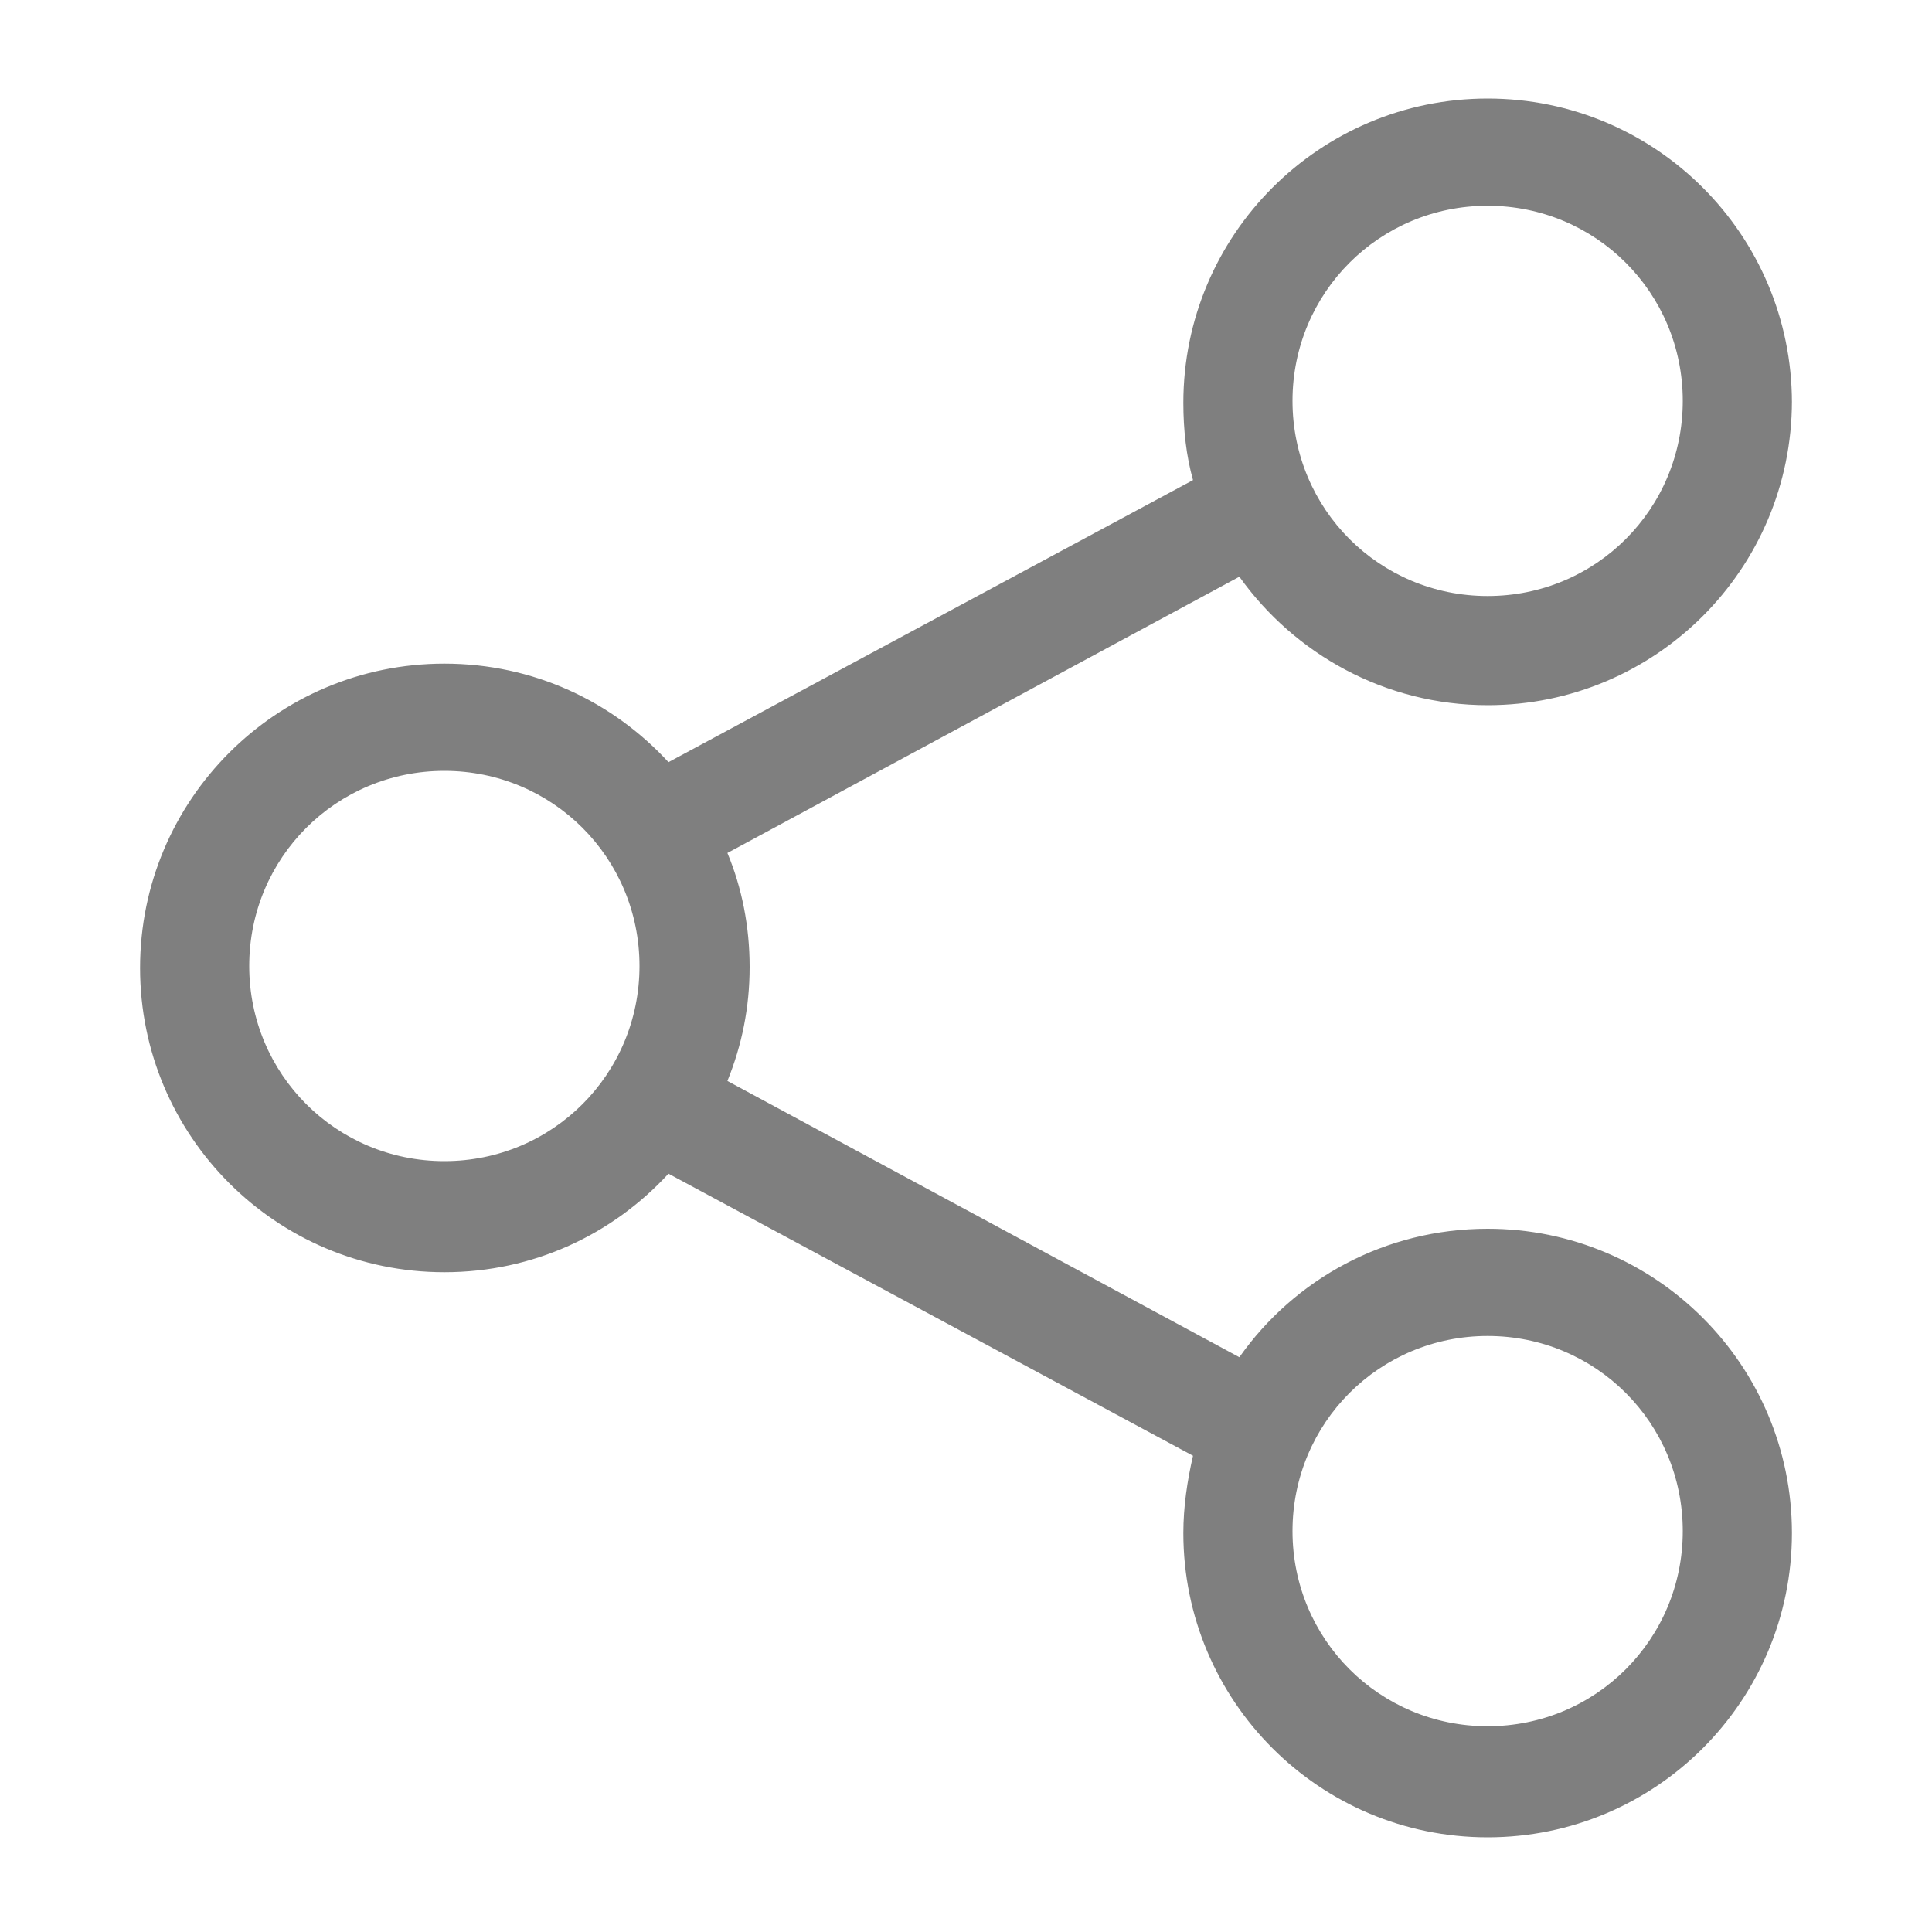 <?xml version="1.0" encoding="UTF-8"?>
<svg id="Layer_1" data-name="Layer 1" xmlns="http://www.w3.org/2000/svg" width="20" height="20" viewBox="0 0 20 20">
  <defs>
    <style>
      .cls-1 {
        fill: #7f7f7f;
        fill-rule: evenodd;
      }
    </style>
  </defs>
  <path class="cls-1" d="M18.55,4.15c0,1.74-1.41,3.15-3.15,3.15-1.06,0-2-.53-2.57-1.33l-5.3,2.86c.15.36.23.76.23,1.18s-.08.81-.23,1.18l5.3,2.86c.57-.81,1.51-1.33,2.57-1.33,1.74,0,3.15,1.41,3.15,3.15s-1.41,3.15-3.15,3.15-3.15-1.41-3.15-3.15c0-.27.04-.54.1-.8l-5.43-2.92c-.58.63-1.4,1.02-2.32,1.02-1.74,0-3.15-1.41-3.15-3.15s1.41-3.15,3.15-3.15c.92,0,1.74.39,2.32,1.02l5.43-2.92c-.07-.25-.1-.52-.1-.8,0-1.74,1.41-3.15,3.15-3.15s3.15,1.41,3.15,3.15ZM15.4,6.17c1.12,0,2.02-.9,2.02-2.02s-.9-2.02-2.02-2.02-2.02.9-2.02,2.02.9,2.02,2.02,2.02ZM6.62,10c0,1.12-.9,2.02-2.02,2.02s-2.02-.9-2.02-2.02.9-2.02,2.02-2.02,2.02.9,2.02,2.02ZM17.42,15.85c0,1.12-.9,2.02-2.02,2.02s-2.02-.9-2.02-2.02.9-2.02,2.02-2.02,2.02.9,2.02,2.02Z"/>
</svg>